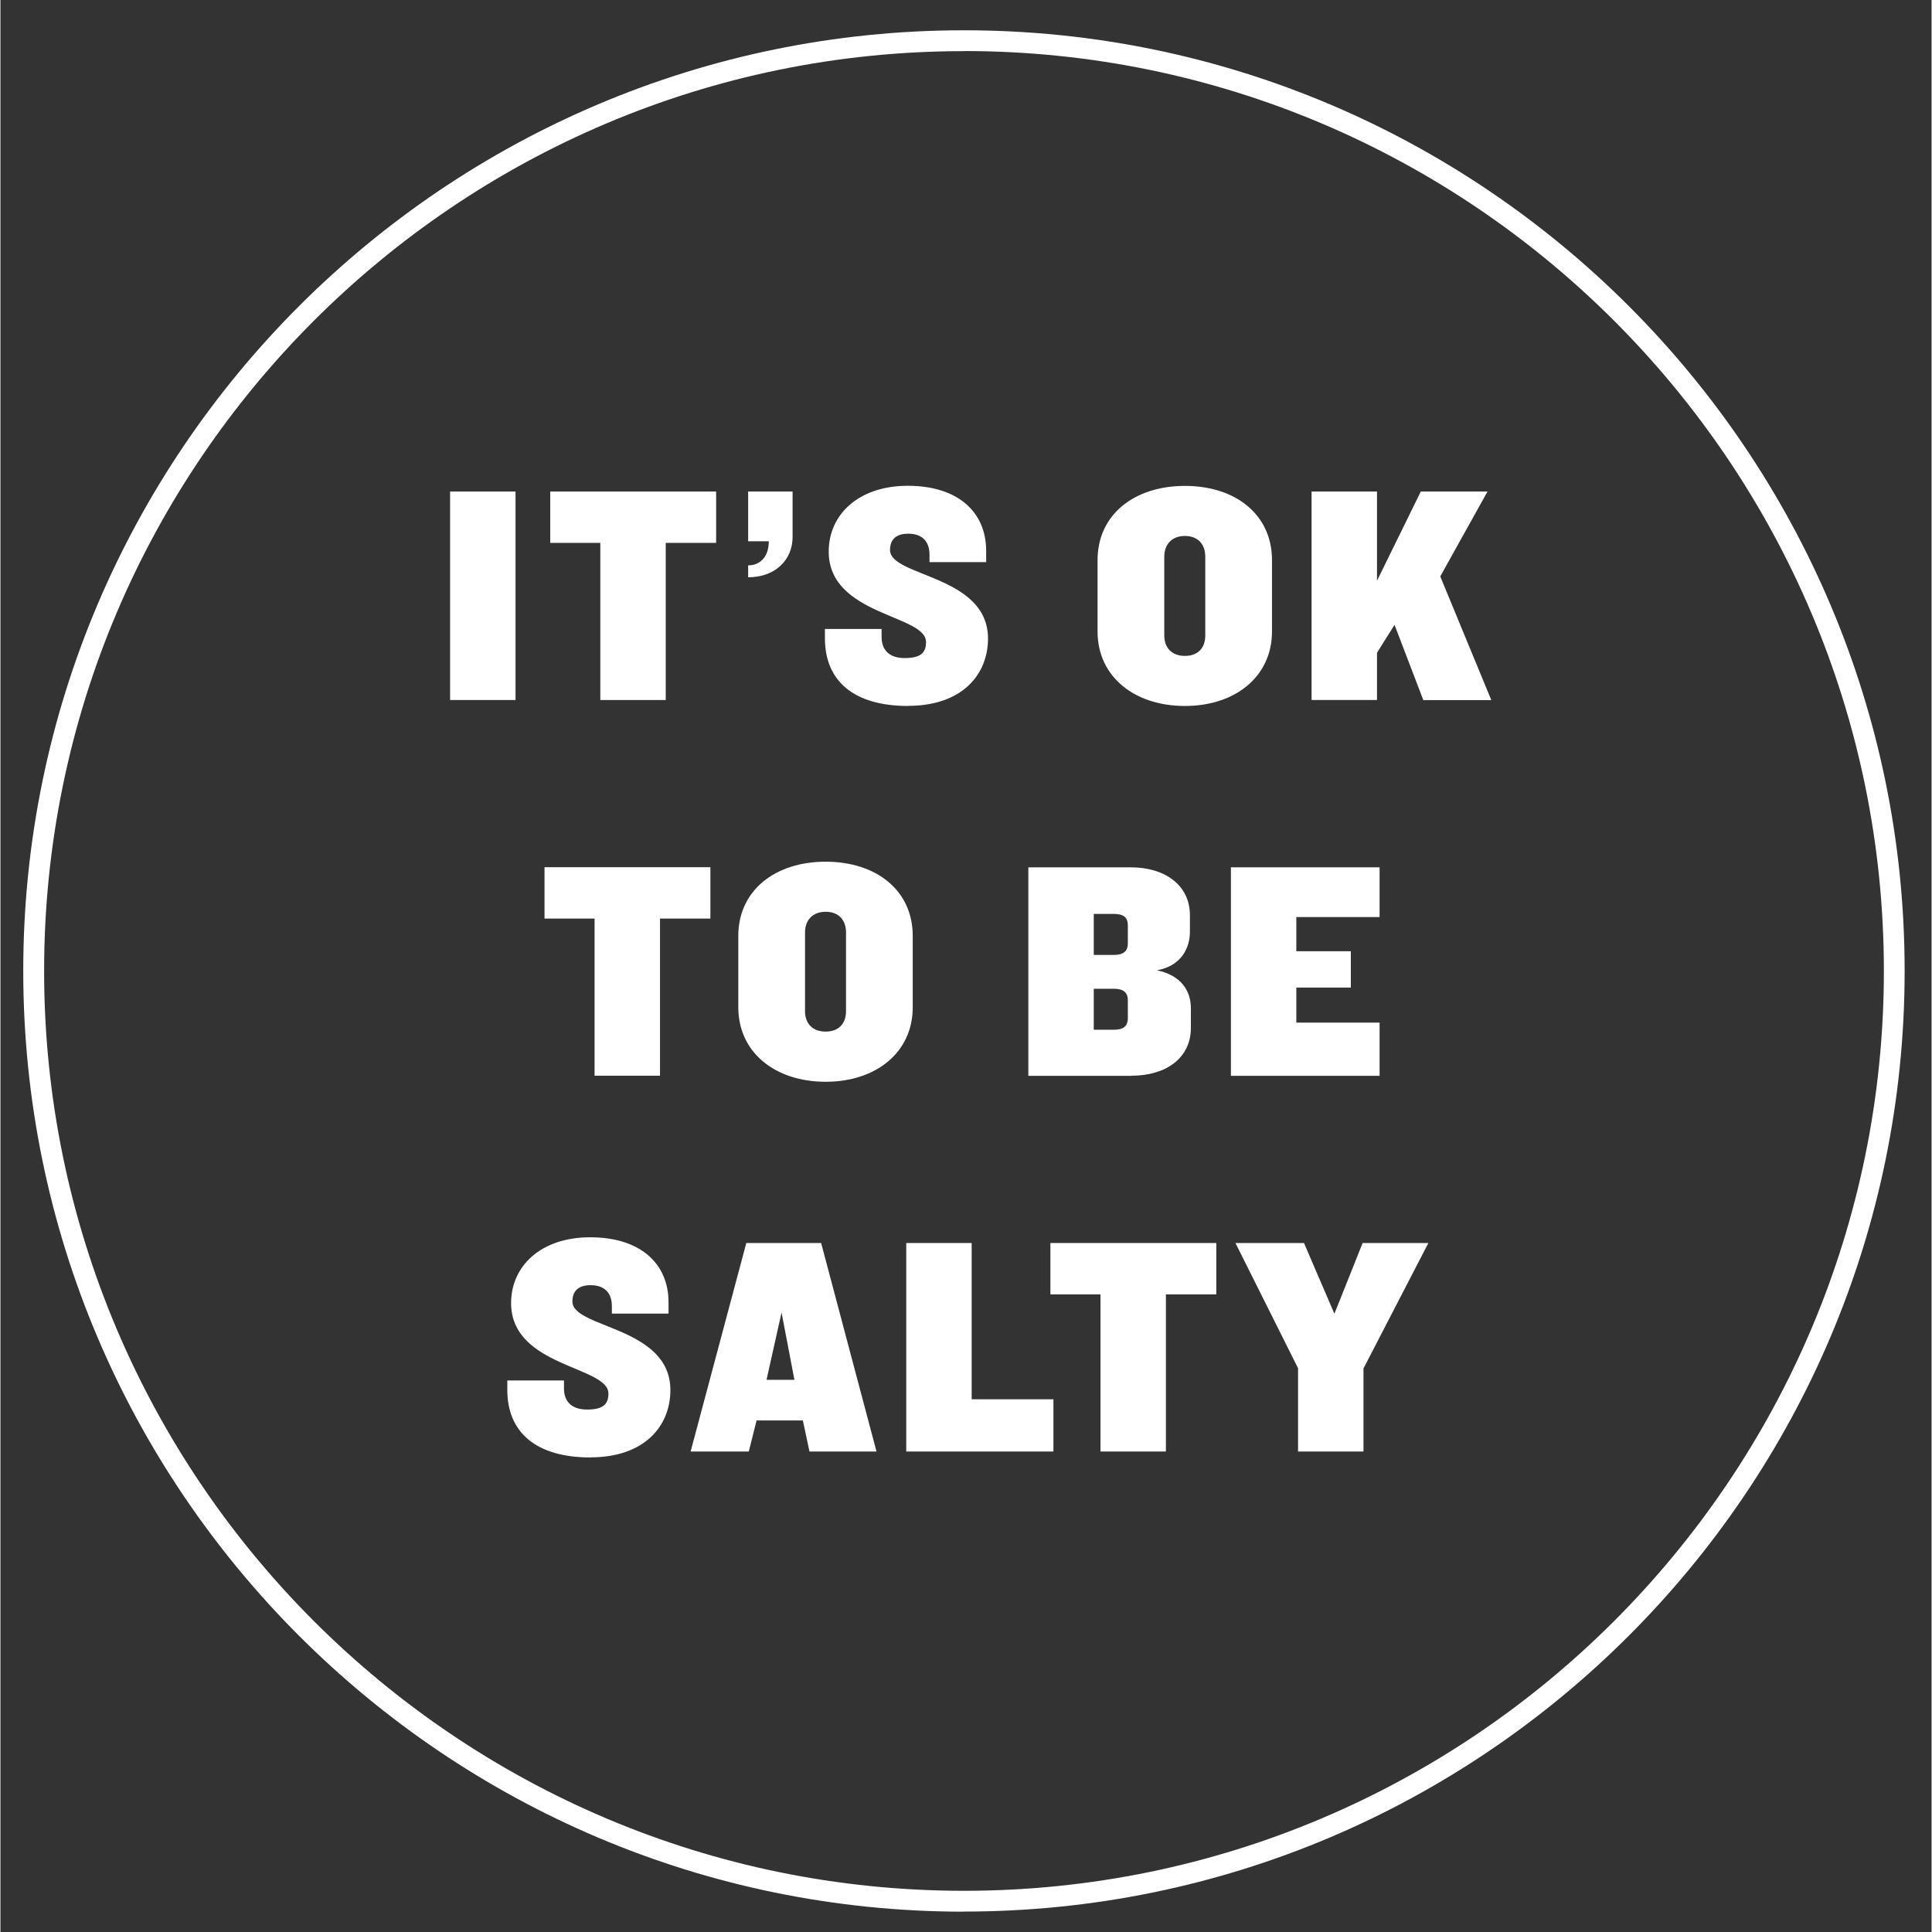 <?xml version="1.0" encoding="UTF-8"?><svg id="Layer_1" xmlns="http://www.w3.org/2000/svg" width="2.48in" height="2.48in" viewBox="0 0 178.57 178.65"><rect x="0" y="0" width="178.57" height="178.65" fill="#333333" stroke="none"/><defs><style>.cls-1{fill:#fff;}</style></defs><path class="cls-1" d="M89.1,176.77C41.13,176.77,2.11,137.75,2.11,89.78S41.13,2.8,89.1,2.8s86.98,39.02,86.98,86.98-39.02,86.98-86.98,86.98Zm0-172.04C42.19,4.72,4.04,42.88,4.04,89.78s38.16,85.06,85.06,85.06,85.06-38.16,85.06-85.06S136,4.72,89.1,4.72Z"/><g><path class="cls-1" d="M41.58,64.73v-19.28h6.05v19.28h-6.05Z"/><path class="cls-1" d="M61.52,50.2v14.53h-6.05v-14.53h-4.63v-4.75h15.34v4.75h-4.66Z"/><path class="cls-1" d="M69.14,53.38v-1.1c1.07,0,1.91-.75,1.91-2.23h-1.91v-4.6h4.11v4.2c0,2.14-1.62,3.73-4.11,3.73Z"/><path class="cls-1" d="M83.94,65.28c-5.07,0-7.7-2.34-7.7-6.25v-.87h5.24v.72c0,1.3,.78,1.97,2.14,1.97,1.51,0,1.97-.52,1.97-1.48,0-2.55-9-2.43-9-8.37,0-3.39,2.72-6.08,7.32-6.08s7.24,2.4,7.24,6.02v1.04h-5.24v-.69c0-1.16-.61-1.94-1.97-1.94-1.1,0-1.68,.52-1.68,1.51,0,2.49,9.06,2.29,9.06,8.19,0,3.36-2.43,6.22-7.38,6.22Z"/><path class="cls-1" d="M109.53,65.28c-4.69,0-8.08-2.72-8.08-6.89v-6.6c0-4.2,3.39-6.86,8.08-6.86s8.05,2.66,8.05,6.86v6.6c0,4.17-3.39,6.89-8.05,6.89Zm1.88-13.81c0-1.1-.64-1.91-1.88-1.91s-1.91,.81-1.91,1.91v7.3c0,1.07,.64,1.88,1.91,1.88s1.88-.81,1.88-1.88v-7.3Z"/><path class="cls-1" d="M131.57,64.73l-2.66-6.95-1.62,2.58v4.37h-6.05v-19.28h6.05v8.25l4.05-8.25h6.17l-4.37,7.85,4.72,11.44h-6.28Z"/><path class="cls-1" d="M60.99,84.94v14.53h-6.05v-14.53h-4.63v-4.75h15.34v4.75h-4.66Z"/><path class="cls-1" d="M76.31,100.03c-4.69,0-8.08-2.72-8.08-6.89v-6.6c0-4.2,3.39-6.86,8.08-6.86s8.05,2.66,8.05,6.86v6.6c0,4.17-3.39,6.89-8.05,6.89Zm1.88-13.81c0-1.1-.64-1.91-1.88-1.91s-1.91,.81-1.91,1.91v7.29c0,1.07,.64,1.88,1.91,1.88s1.88-.81,1.88-1.88v-7.29Z"/><path class="cls-1" d="M104.6,99.48h-9.55v-19.28h9.47c3.16,0,5.47,1.65,5.47,4.43v1.53c0,1.51-.81,3.16-3.04,3.56,2.26,.49,3.13,1.91,3.13,3.53v1.79c0,2.81-2.32,4.43-5.47,4.43Zm-.35-13.9c0-.78-.43-1.07-1.3-1.07h-1.85v3.79h1.85c.87,0,1.3-.32,1.3-1.07v-1.65Zm0,6.92c0-.75-.43-1.07-1.3-1.07h-1.85v3.79h1.85c.87,0,1.3-.32,1.3-1.07v-1.65Z"/><path class="cls-1" d="M113.78,99.48v-19.28h13.75v4.6h-7.7v3.16h5.04v3.36h-5.04v3.24h7.7v4.92h-13.75Z"/><path class="cls-1" d="M54.57,134.77c-5.07,0-7.7-2.34-7.7-6.25v-.87h5.24v.72c0,1.3,.78,1.97,2.14,1.97,1.51,0,1.97-.52,1.97-1.48,0-2.55-9-2.43-9-8.37,0-3.39,2.72-6.08,7.32-6.08s7.24,2.4,7.24,6.02v1.04h-5.24v-.69c0-1.16-.61-1.94-1.97-1.94-1.1,0-1.68,.52-1.68,1.51,0,2.49,9.06,2.29,9.06,8.19,0,3.36-2.43,6.22-7.38,6.22Z"/><path class="cls-1" d="M74.81,134.22l-.61-2.87h-4.28l-.72,2.87h-5.38l5.15-19.28h6.92l5.12,19.28h-6.2Zm-2.58-12.85l-1.39,6.22h2.58l-1.19-6.22Z"/><path class="cls-1" d="M83.76,134.22v-19.28h6.05v14.45h7.56v4.83h-13.61Z"/><path class="cls-1" d="M107.77,119.69v14.53h-6.05v-14.53h-4.63v-4.75h15.34v4.75h-4.66Z"/><path class="cls-1" d="M126.04,126.52v7.7h-6.05v-7.7l-5.79-11.58h6.34l2.81,6.54,2.61-6.54h6.08l-5.99,11.58Z"/></g></svg>